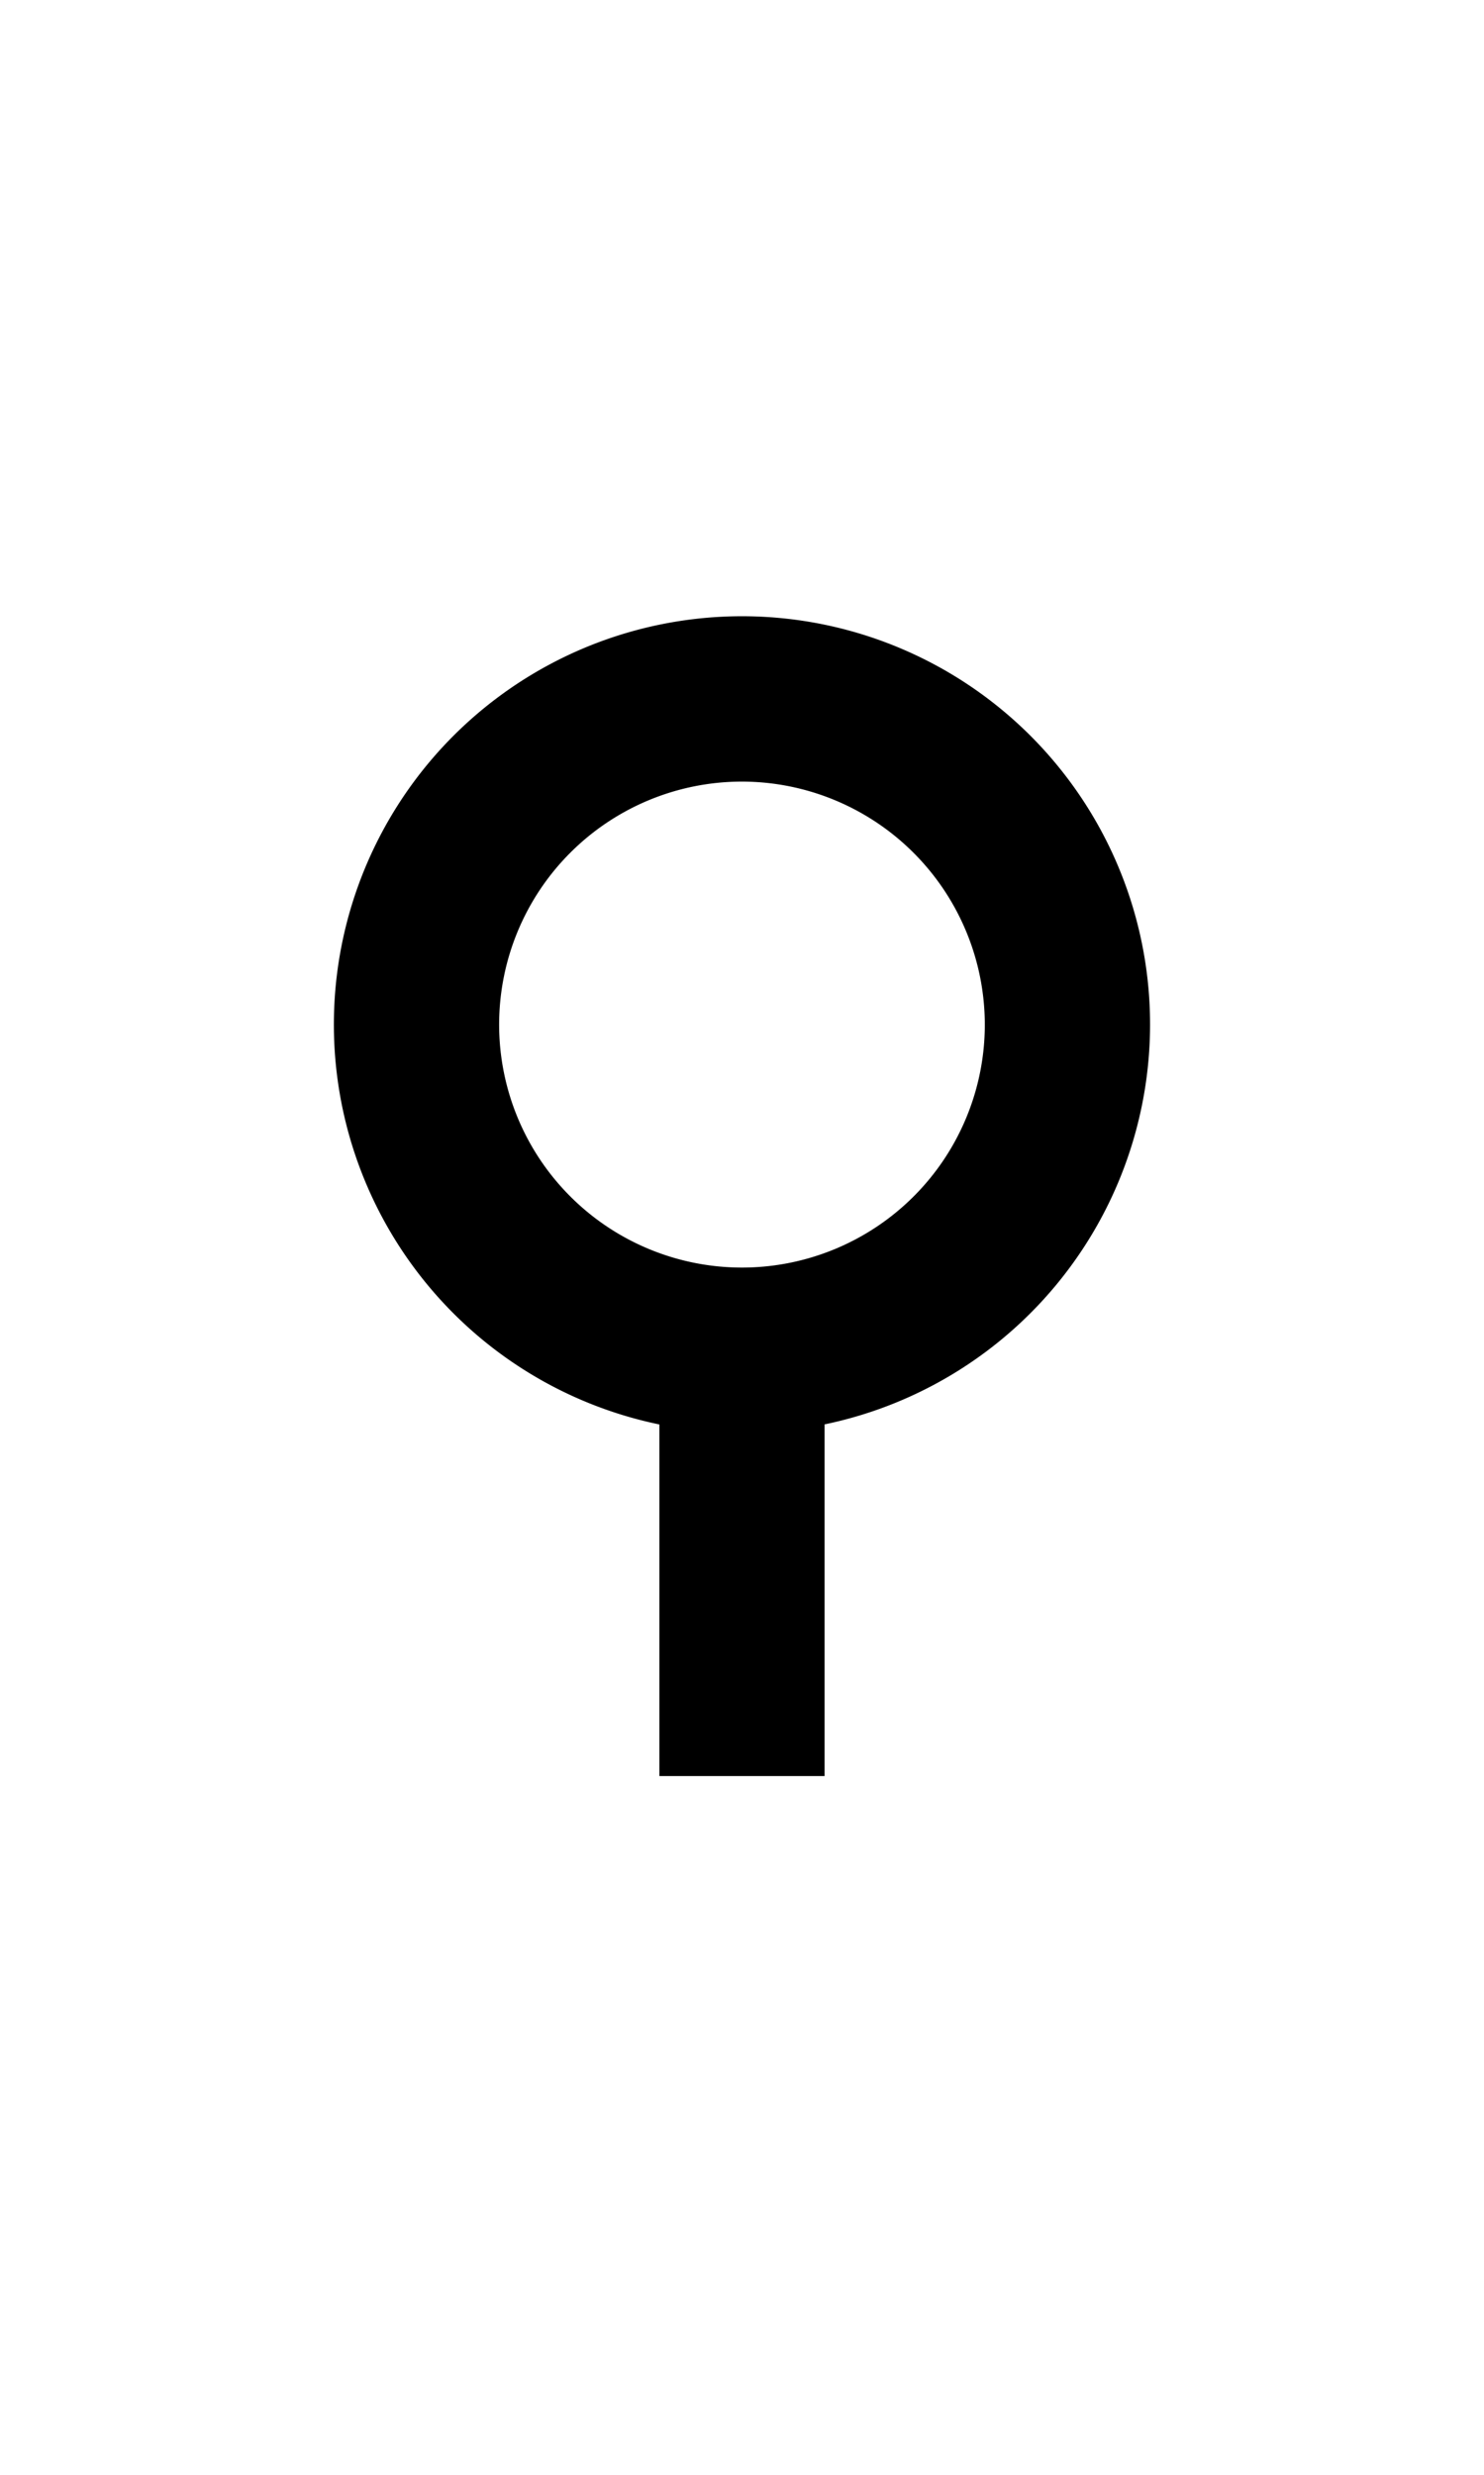 <svg xmlns="http://www.w3.org/2000/svg" width="26.033" height="43.388" viewBox="0 0 26.033 43.388">
  <g id="Group_264" data-name="Group 264" transform="translate(-1442.643 1456.017)">
    <rect id="Rectangle_7" data-name="Rectangle 7" width="26.033" height="43.388" transform="translate(1442.643 -1456.017)" fill="#fff"/>
    <path id="Path_42" data-name="Path 42" d="M315.463,207.784a7.159,7.159,0,1,1,7.159-7.158A7.166,7.166,0,0,1,315.463,207.784Zm0-11.419a4.26,4.26,0,1,0,4.26,4.26A4.265,4.265,0,0,0,315.463,196.365Z" transform="translate(1140.196 -1638.679)"/>
    <rect id="Rectangle_168" data-name="Rectangle 168" width="2.898" height="6.559" transform="translate(1454.21 -1431.438)"/>
  </g>
</svg>
